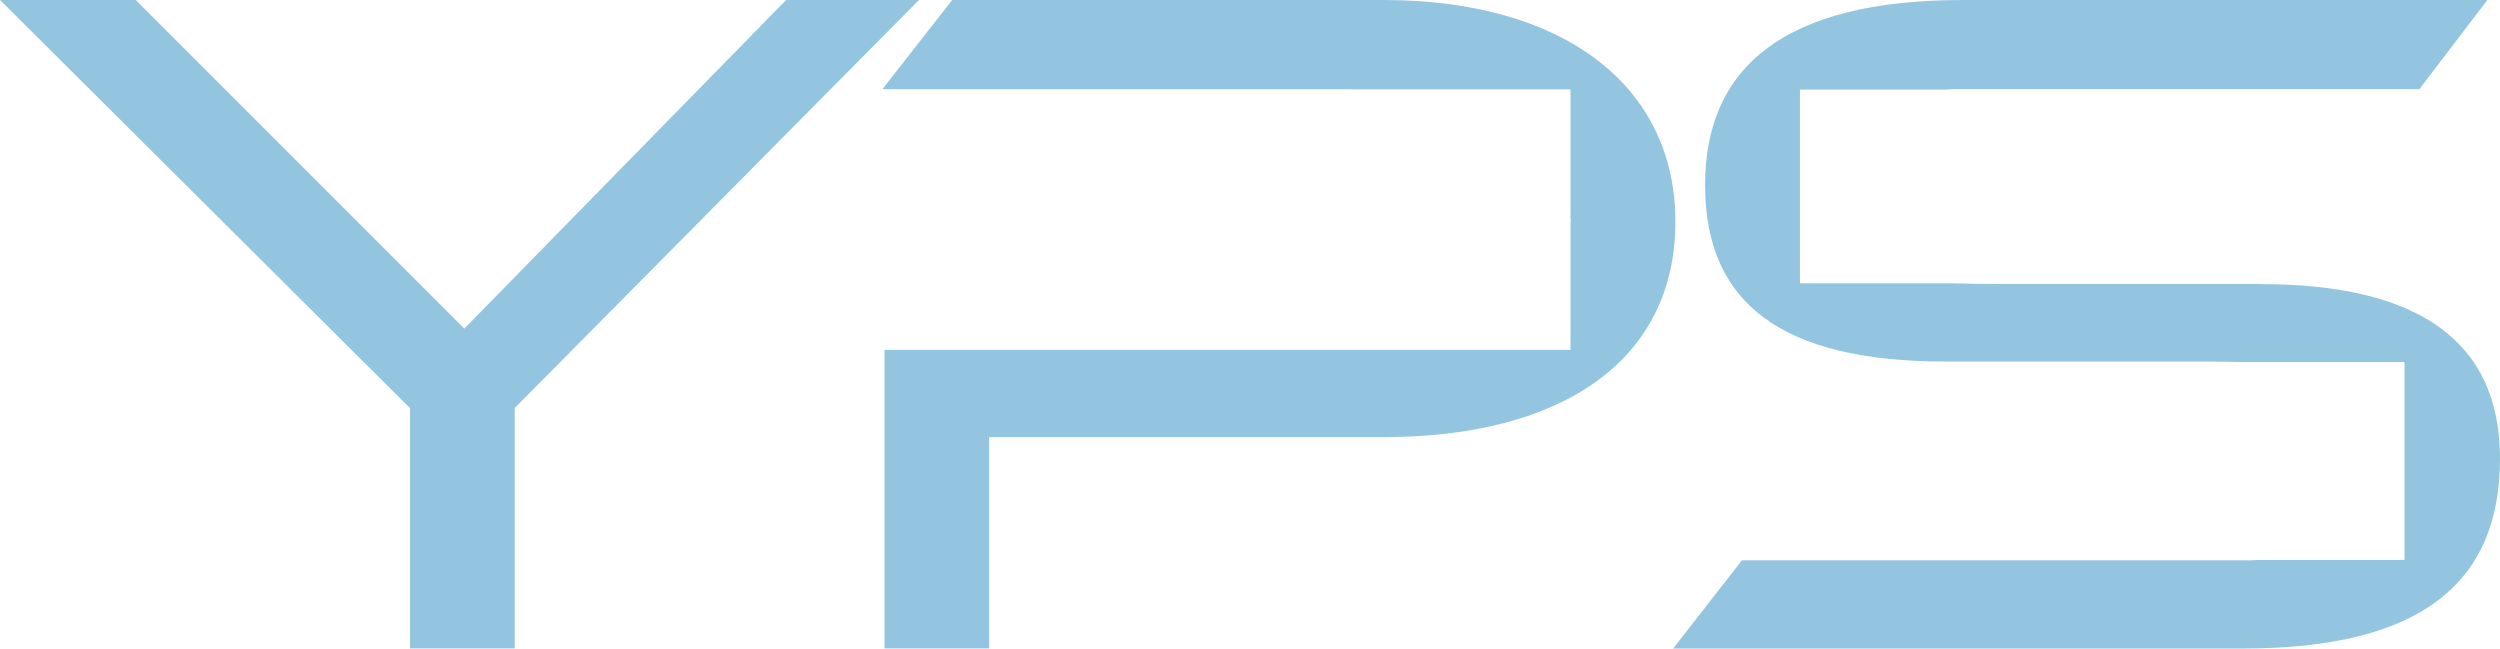 <?xml version="1.0" encoding="UTF-8"?>
<svg id="Layer_1" data-name="Layer 1" xmlns="http://www.w3.org/2000/svg" viewBox="0 0 199.49 51.75">
  <defs>
    <style>
      .cls-1 {
        fill: #94c5e0;
      }
    </style>
  </defs>
  <path class="cls-1" d="M32.72,51.75v-19.18L0,0h10.83l26.22,26.22L62.73,0h10.6l-32.26,32.56v19.18h-8.35Z"/>
  <path class="cls-1" d="M180.38,22.66h-20.88c-1.25,0-2.43-.01-3.53-.05h-12.34V7.15h11.59c.27,0,.51-.04.79-.04h37.05L198.48,0h-41.85c-14.23,0-20.57,5.34-20.57,14.77s6.11,14.08,19.18,14.08h20.88c.89,0,1.7.02,2.52.04h13.23v15.79h-11.61c-.23,0-.42.03-.65.03h-40.61l-5.49,7.04h45.48c14.23,0,20.5-5.26,20.5-15.16,0-9.36-6.5-13.92-19.11-13.92Z"/>
  <path class="cls-1" d="M110.4,0h-34.42l-5.57,7.12h37.05c.28,0,.56,0,.84.01h17.02v10.24c0,.09.02.18.02.27,0,.08-.01.15-.02.23v10.05h-17.42c-.12,0-.23,0-.35,0h-36.97v23.82h8.35v-16.86h31.48c14.31,0,23.28-6.19,23.28-17.17S124.63,0,110.4,0Z"/>
</svg>